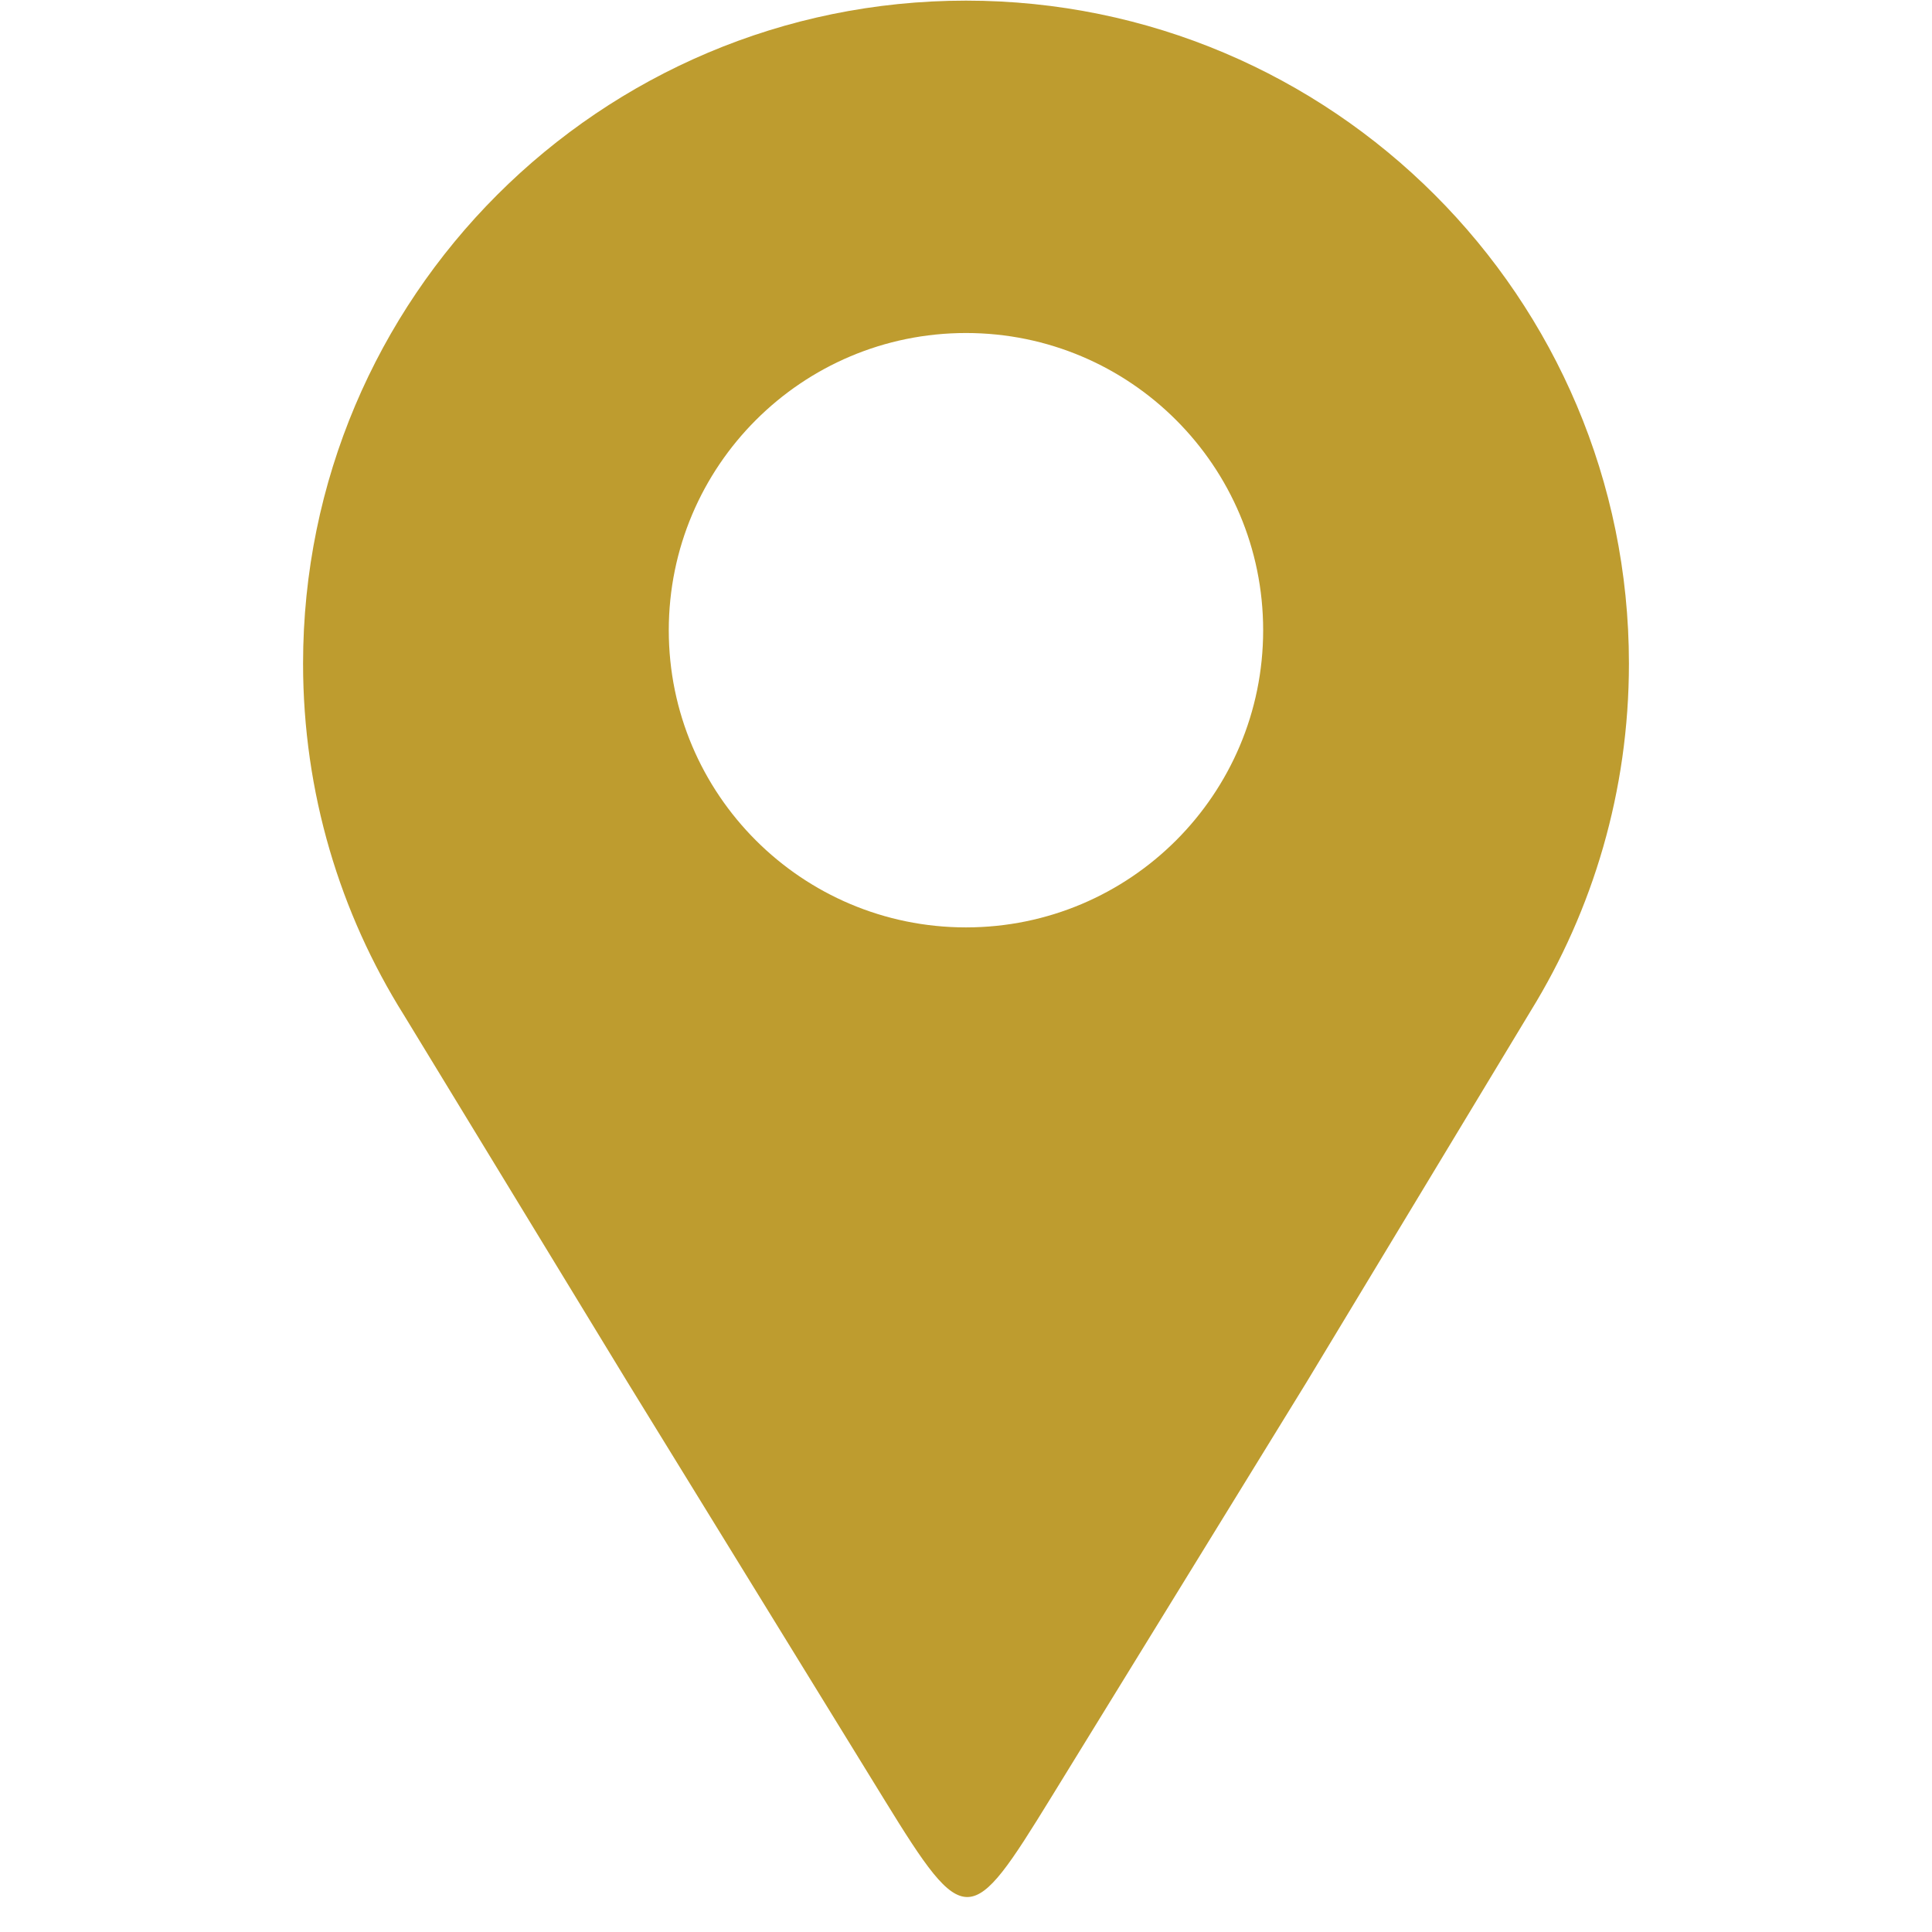 <svg xmlns="http://www.w3.org/2000/svg" xmlns:xlink="http://www.w3.org/1999/xlink" width="160" zoomAndPan="magnify" viewBox="0 0 120 120" height="160" preserveAspectRatio="xMidYMid meet" version="1.0"><defs><clipPath id="2c29427dc1"><path d="M 18.824 0 L 101.324 0 L 101.324 118 L 18.824 118 Z M 18.824 0 " clip-rule="nonzero"/></clipPath></defs><g clip-path="url(#2c29427dc1)"><path fill="#be9c2f" d="M 60 0.039 C 82.738 0.039 101.176 18.477 101.176 41.215 C 101.176 49.129 98.941 56.516 95.074 62.793 C 90.434 70.477 85.793 78.164 81.152 85.852 C 75.5 95.039 70.926 102.473 65.277 111.66 C 60.293 119.758 59.957 119.957 54.949 111.816 C 49.324 102.676 44.598 94.992 38.977 85.852 C 34.348 78.25 29.719 70.652 25.09 63.051 C 21.121 56.723 18.824 49.238 18.824 41.215 C 18.824 18.477 37.258 0.039 60 0.039 Z M 60 20.684 C 70.195 20.684 78.457 28.949 78.457 39.145 C 78.457 49.336 70.195 57.602 60 57.602 C 49.805 57.602 41.539 49.336 41.539 39.145 C 41.543 28.949 49.805 20.684 60 20.684 Z M 60 20.684 " fill-opacity="1" fill-rule="evenodd"/></g></svg>